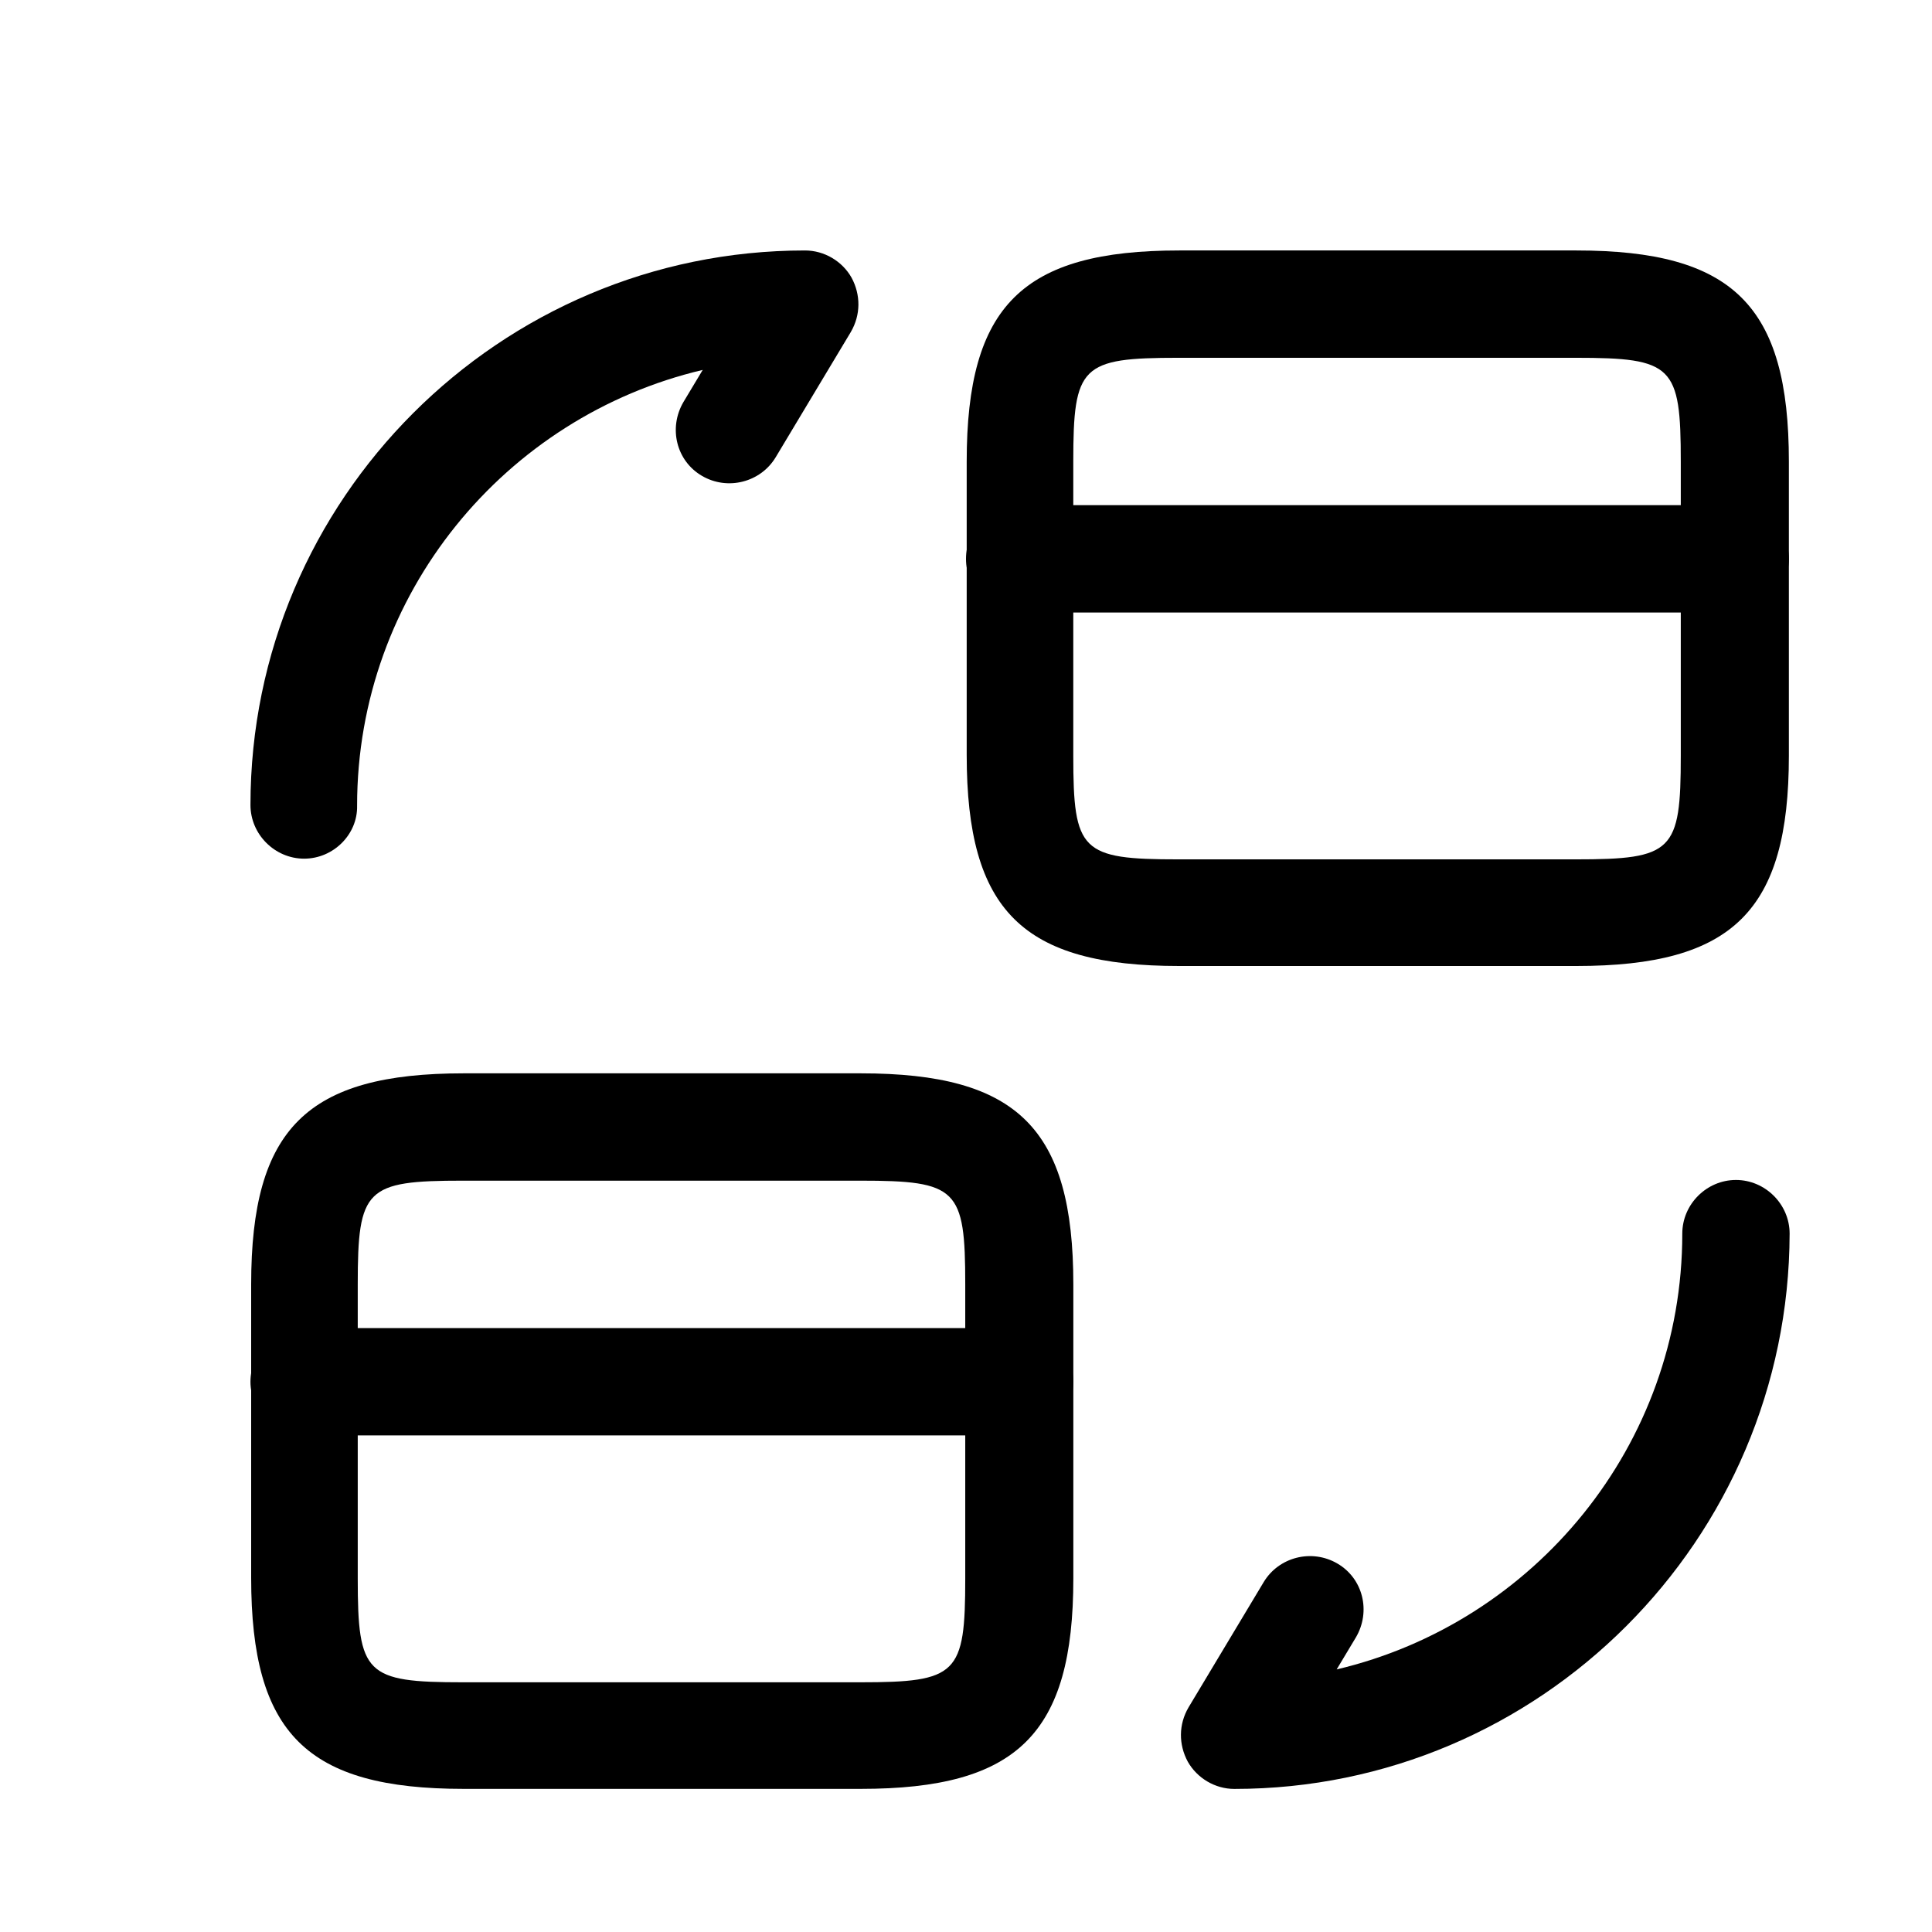 <svg xmlns="http://www.w3.org/2000/svg" width="36" height="36" viewBox="0 0 36 36" fill="none"><path d="M32.333 11.413H19C18.453 11.413 18 10.96 18 10.413C18 9.866 18.453 9.413 19 9.413H32.333C32.88 9.413 33.333 9.866 33.333 10.413C33.333 10.973 32.88 11.413 32.333 11.413Z" fill="black"></path><path d="M29.373 18H21.973C19.053 18 18.013 16.973 18.013 14.066V8.6C18.013 5.693 19.053 4.667 21.973 4.667H29.373C32.293 4.667 33.333 5.693 33.333 8.6V14.08C33.333 16.973 32.293 18 29.373 18ZM21.959 6.667C20.146 6.667 19.999 6.813 19.999 8.6V14.08C19.999 15.867 20.146 16.013 21.959 16.013H29.359C31.173 16.013 31.319 15.867 31.319 14.08V8.6C31.319 6.813 31.173 6.667 29.359 6.667H21.959Z" fill="black"></path><path d="M19 26.747H5.667C5.12 26.747 4.667 26.293 4.667 25.747C4.667 25.2 5.12 24.747 5.667 24.747H19C19.547 24.747 20 25.2 20 25.747C20 26.307 19.547 26.747 19 26.747Z" fill="black"></path><path d="M16.04 33.333H8.64C5.72 33.333 4.68 32.307 4.68 29.4V23.933C4.68 21.027 5.72 20 8.64 20H16.04C18.96 20 20 21.027 20 23.933V29.413C20 32.307 18.96 33.333 16.04 33.333ZM8.626 22C6.813 22 6.666 22.147 6.666 23.933V29.413C6.666 31.2 6.813 31.347 8.626 31.347H16.026C17.84 31.347 17.986 31.2 17.986 29.413V23.933C17.986 22.147 17.84 22 16.026 22H8.626Z" fill="black"></path><path d="M23 33.334C22.64 33.334 22.307 33.133 22.133 32.827C21.96 32.507 21.96 32.133 22.147 31.814L23.547 29.48C23.827 29.014 24.44 28.854 24.92 29.134C25.4 29.413 25.547 30.027 25.267 30.507L24.907 31.107C28.587 30.24 31.347 26.933 31.347 22.987C31.347 22.44 31.8 21.987 32.347 21.987C32.893 21.987 33.347 22.44 33.347 22.987C33.333 28.694 28.693 33.334 23 33.334Z" fill="black"></path><path d="M5.667 16C5.12 16 4.667 15.546 4.667 15C4.667 9.306 9.307 4.667 15 4.667C15.36 4.667 15.694 4.867 15.867 5.173C16.04 5.493 16.04 5.867 15.854 6.186L14.454 8.52C14.174 8.986 13.56 9.147 13.08 8.867C12.6 8.587 12.454 7.973 12.734 7.493L13.094 6.893C9.414 7.76 6.654 11.066 6.654 15.013C6.667 15.546 6.214 16 5.667 16Z" fill="black"></path></svg>